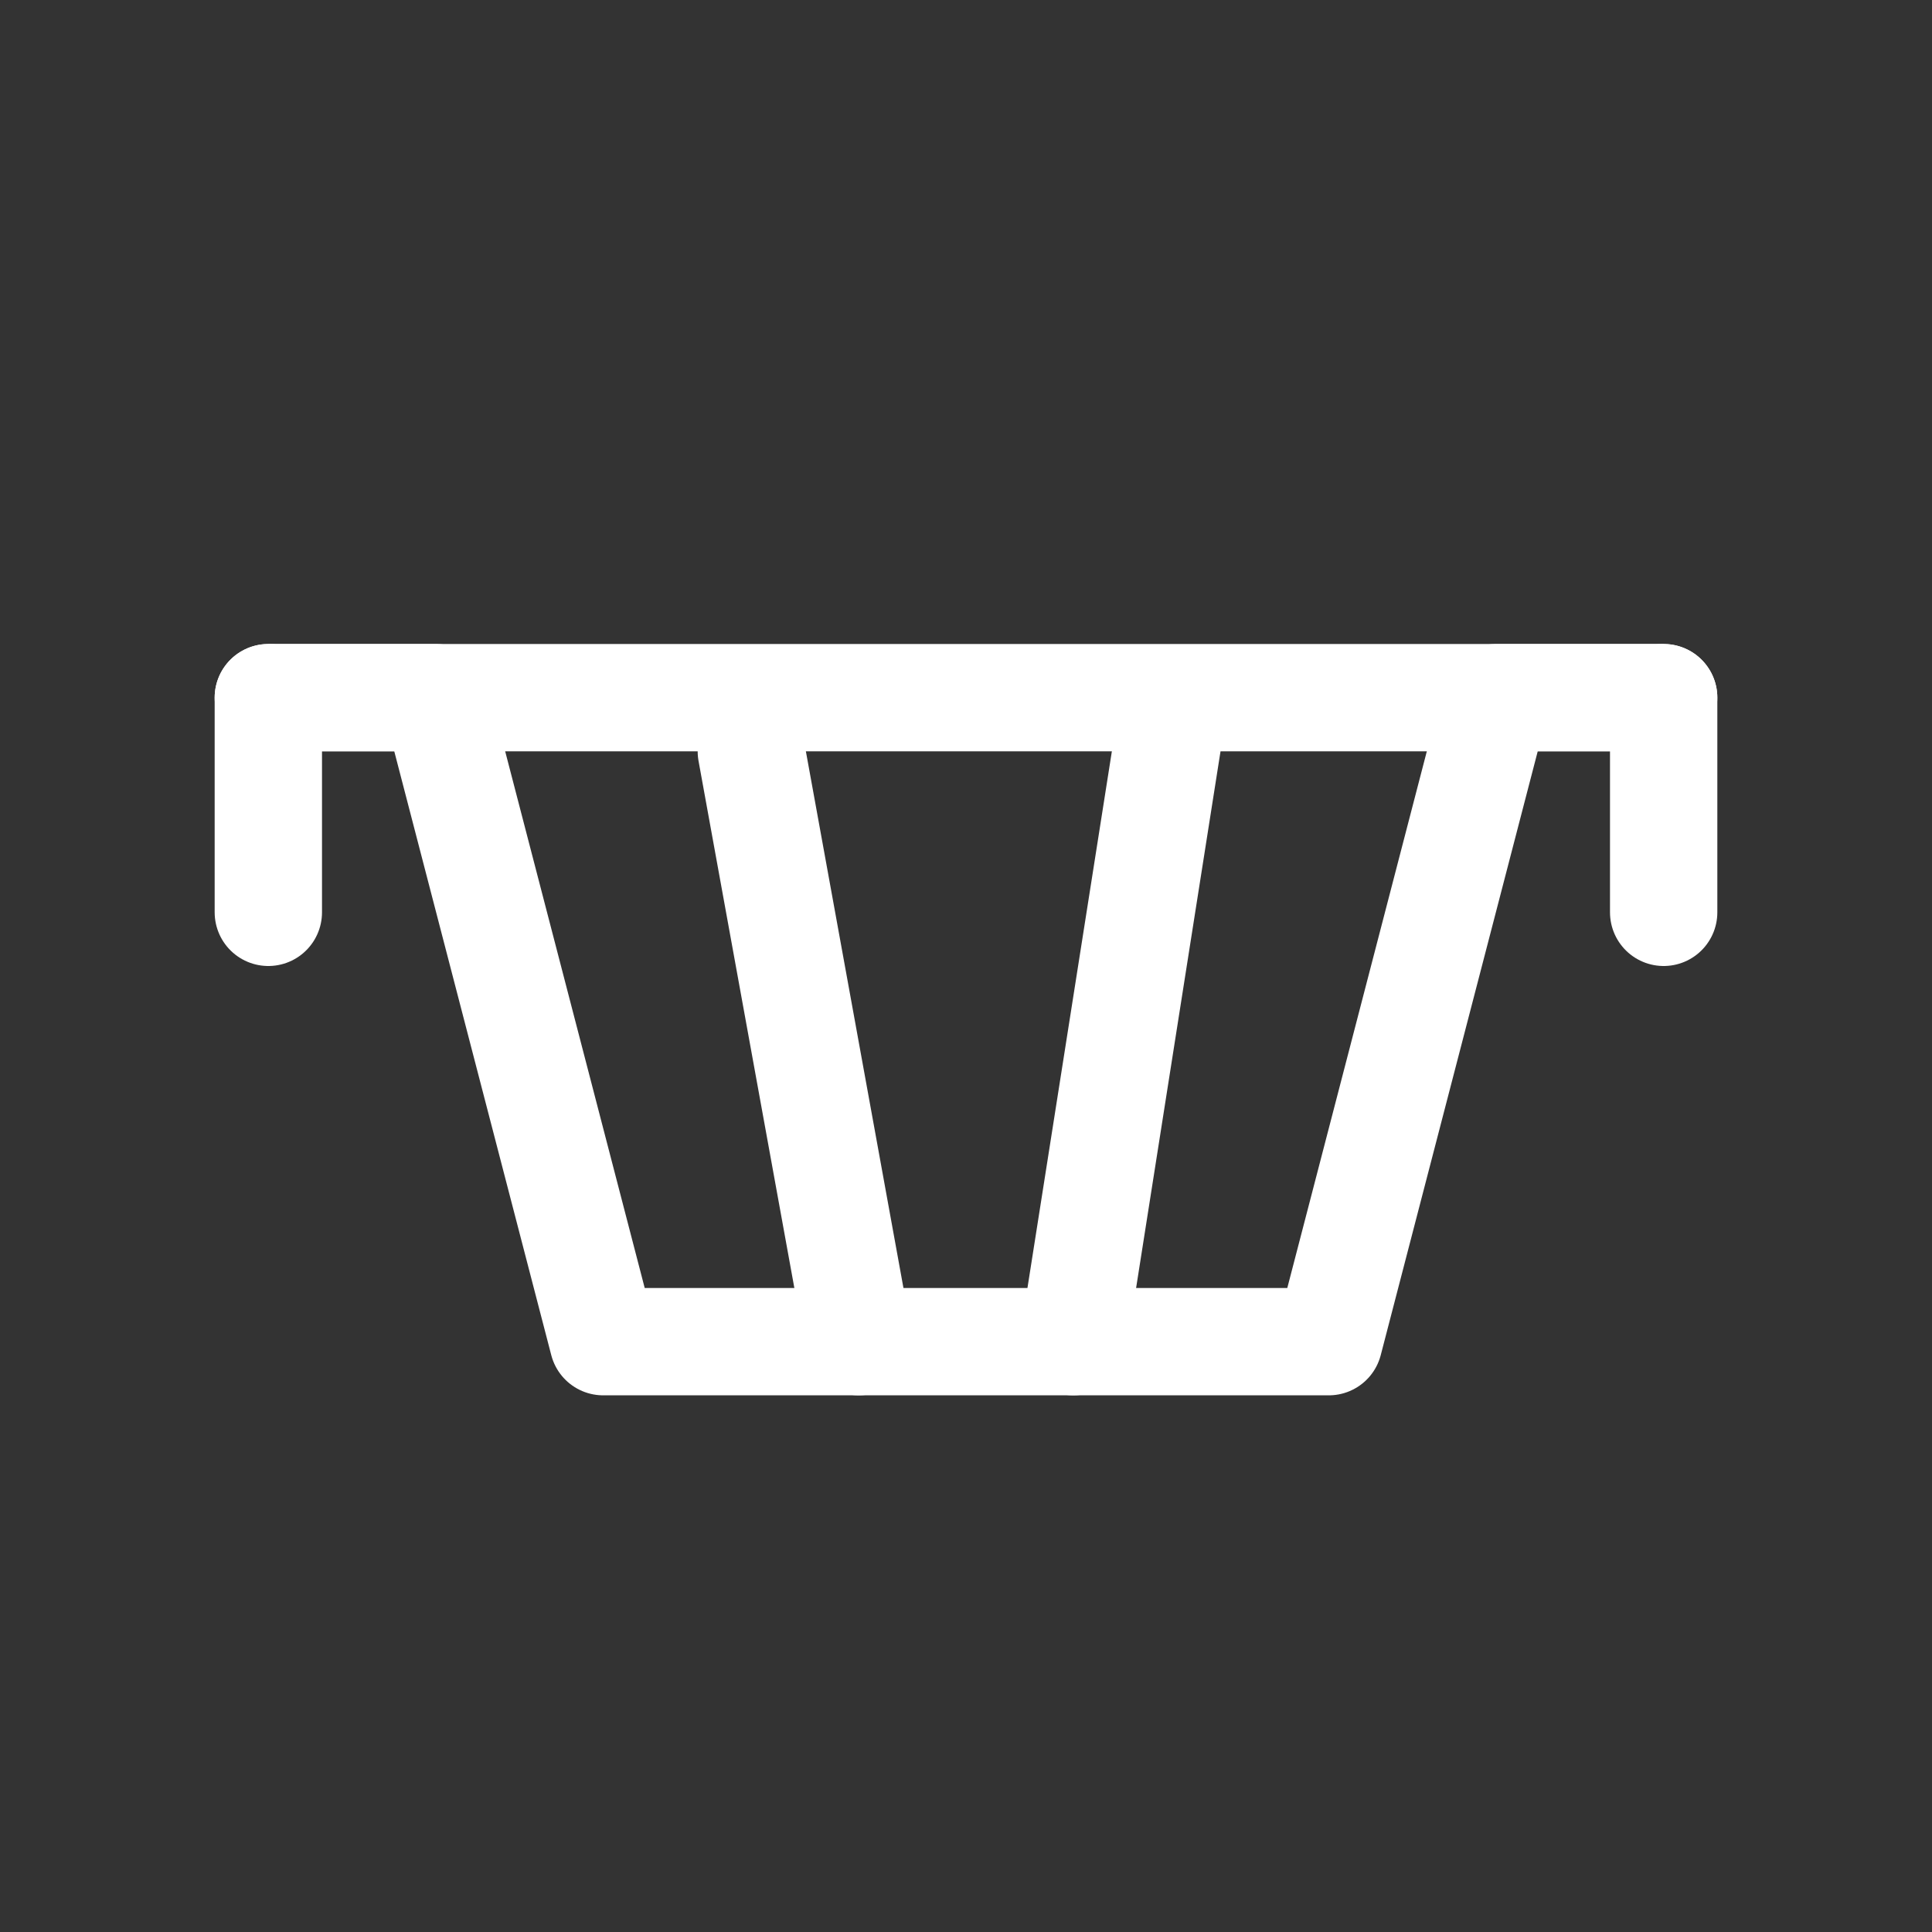 <svg width="36" height="36" viewBox="0 0 36 36" fill="none" xmlns="http://www.w3.org/2000/svg">
<rect x="0" y="0" width="36" height="36" fill="#333333" stroke="none"/>
<path d="M5 13H8.12L11.24 25H24.76L27.88 13H31" stroke="white" stroke-width="2" stroke-linecap="round" stroke-linejoin="round"/>
<path d="M14 14L16 25" stroke="white" stroke-width="2" stroke-linecap="round"/>
<path d="M21.863 13.156L20 25" stroke="white" stroke-width="2" stroke-linecap="round"/>
<path d="M5 13H31" stroke="white" stroke-width="2"/>
<path d="M31 13V17" stroke="white" stroke-width="2" stroke-linecap="round"/>
<path d="M5 13V17" stroke="white" stroke-width="2" stroke-linecap="round"/>
</svg>

